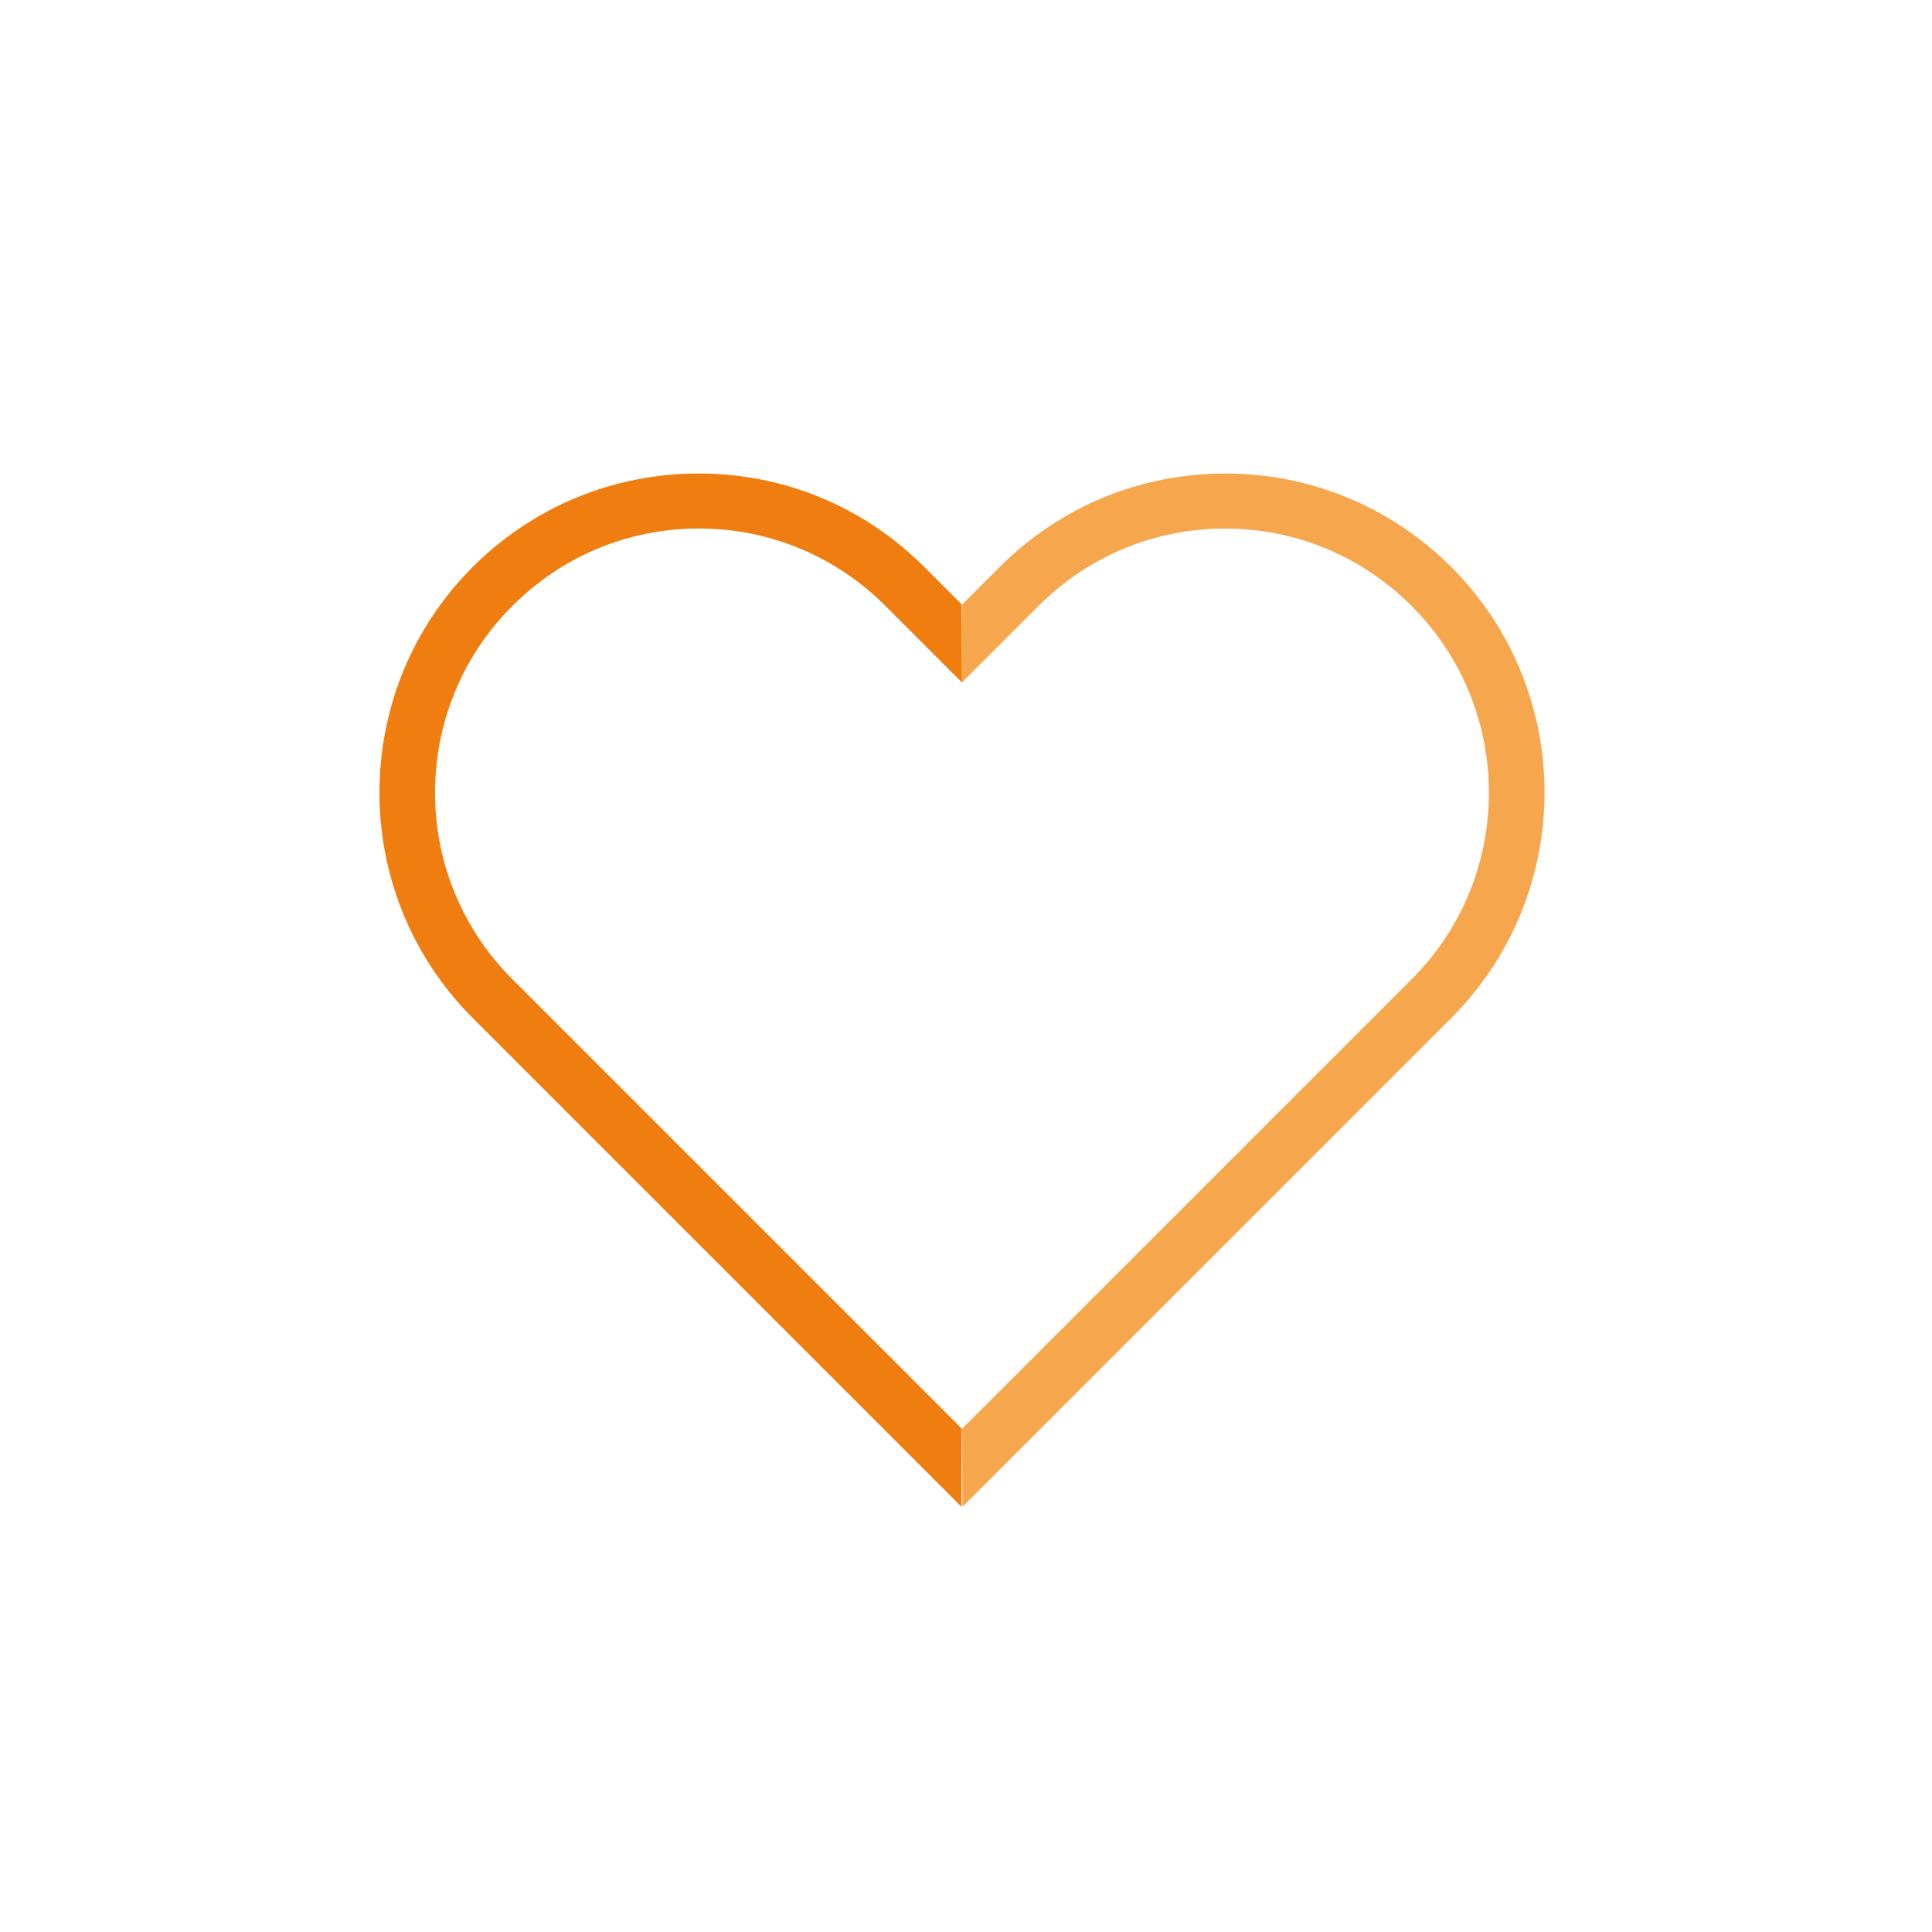 <?xml version="1.0" encoding="UTF-8" standalone="no"?> <svg xmlns:inkscape="http://www.inkscape.org/namespaces/inkscape" xmlns:sodipodi="http://sodipodi.sourceforge.net/DTD/sodipodi-0.dtd" xmlns="http://www.w3.org/2000/svg" xmlns:svg="http://www.w3.org/2000/svg" id="Layer_1" viewBox="0 0 1200.79 1200.79" version="1.1" sodipodi:docname="cuore_1200.svg" inkscape:version="1.2 (dc2aedaf03, 2022-05-15)"><defs id="defs4"><style id="style2">.cls-1{fill:#f6a64d;}.cls-2{fill:#ef7d10;}</style></defs><path class="cls-1" d="m 597.904,424.161 47.62,-47.62 c 30.95,-30.95 72.21,-48.04 115.87,-48.04 43.66,0 84.93,17.1 115.87,48.04 64.15,64.01 64.15,168.02 0.28,231.89 l -279.51,279.51 0.14,48.61 303.81,-303.81 c 77.3,-77.3 77.3,-203.06 0,-280.35 -37.59,-37.45 -87.47,-58.08 -140.46,-58.08 -52.99,0 -102.73,20.63 -140.18,58.08 l -23.32,23.32 -0.14,48.47 z" id="path6"></path><path class="cls-2" d="m 597.764,375.691 -23.32,-23.32 c -37.45,-37.45 -87.19,-58.08 -140.18,-58.08 -52.99,0 -102.87,20.63 -140.46,58.08 -77.3,77.3 -77.3,203.06 0,280.35 l 303.81,303.81 0.14,-48.61 -279.51,-279.51 c -63.87,-63.87 -63.87,-167.87 0.28,-231.89 30.95,-30.95 72.07,-48.04 115.87,-48.04 43.66,0 84.93,17.1 115.87,48.04 l 47.62,47.62 -0.14,-48.47 z" id="path8"></path></svg> 